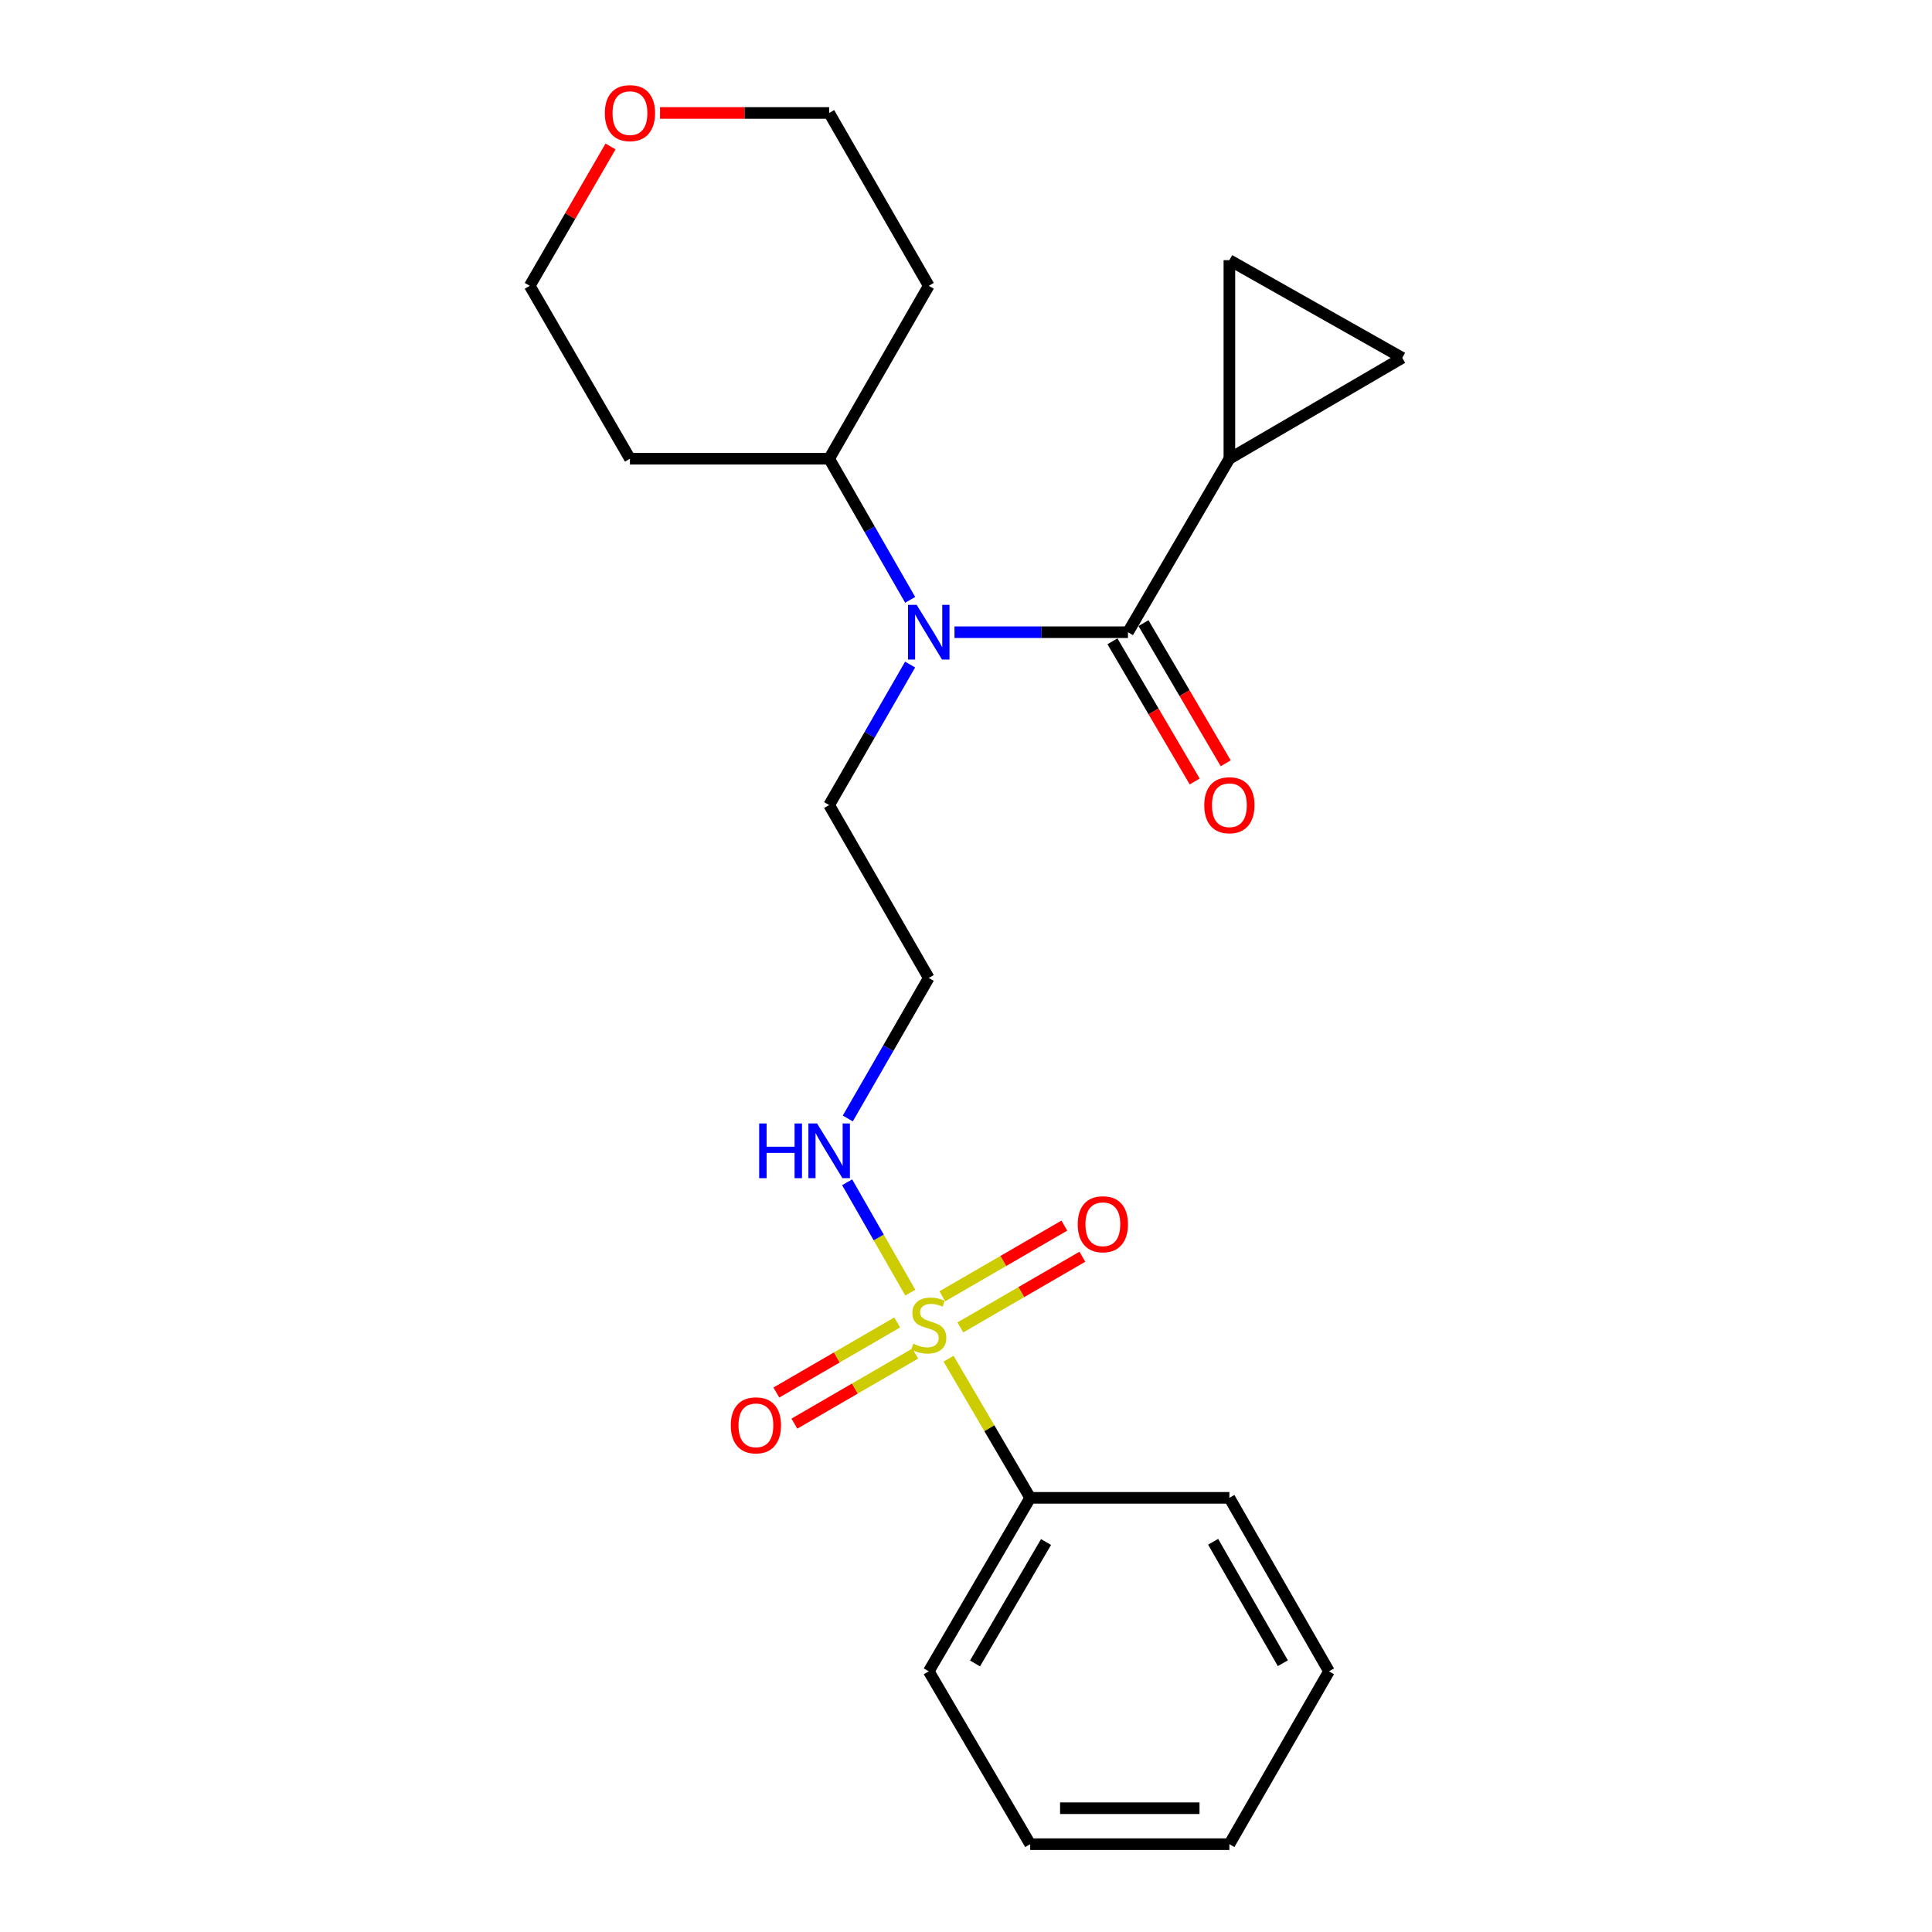 <?xml version='1.0' encoding='iso-8859-1'?>
<svg version='1.1' baseProfile='full'
              xmlns='http://www.w3.org/2000/svg'
                      xmlns:rdkit='http://www.rdkit.org/xml'
                      xmlns:xlink='http://www.w3.org/1999/xlink'
                  xml:space='preserve'
width='1000px' height='1000px' viewBox='0 0 1000 1000'>
<!-- END OF HEADER -->
<rect style='opacity:1.0;fill:#FFFFFF;stroke:none' width='1000' height='1000' x='0' y='0'> </rect>
<path class='bond-5' d='M 497.072,687.069 L 528.651,668.777' style='fill:none;fill-rule:evenodd;stroke:#CCCC00;stroke-width:6px;stroke-linecap:butt;stroke-linejoin:miter;stroke-opacity:1' />
<path class='bond-5' d='M 528.651,668.777 L 560.23,650.484' style='fill:none;fill-rule:evenodd;stroke:#FF0000;stroke-width:6px;stroke-linecap:butt;stroke-linejoin:miter;stroke-opacity:1' />
<path class='bond-5' d='M 487.741,670.961 L 519.32,652.669' style='fill:none;fill-rule:evenodd;stroke:#CCCC00;stroke-width:6px;stroke-linecap:butt;stroke-linejoin:miter;stroke-opacity:1' />
<path class='bond-5' d='M 519.32,652.669 L 550.9,634.376' style='fill:none;fill-rule:evenodd;stroke:#FF0000;stroke-width:6px;stroke-linecap:butt;stroke-linejoin:miter;stroke-opacity:1' />
<path class='bond-6' d='M 464.388,684.496 L 433.111,702.635' style='fill:none;fill-rule:evenodd;stroke:#CCCC00;stroke-width:6px;stroke-linecap:butt;stroke-linejoin:miter;stroke-opacity:1' />
<path class='bond-6' d='M 433.111,702.635 L 401.835,720.773' style='fill:none;fill-rule:evenodd;stroke:#FF0000;stroke-width:6px;stroke-linecap:butt;stroke-linejoin:miter;stroke-opacity:1' />
<path class='bond-6' d='M 473.727,700.6 L 442.45,718.738' style='fill:none;fill-rule:evenodd;stroke:#CCCC00;stroke-width:6px;stroke-linecap:butt;stroke-linejoin:miter;stroke-opacity:1' />
<path class='bond-6' d='M 442.45,718.738 L 411.174,736.876' style='fill:none;fill-rule:evenodd;stroke:#FF0000;stroke-width:6px;stroke-linecap:butt;stroke-linejoin:miter;stroke-opacity:1' />
<path class='bond-7' d='M 471.16,669.067 L 454.82,640.503' style='fill:none;fill-rule:evenodd;stroke:#CCCC00;stroke-width:6px;stroke-linecap:butt;stroke-linejoin:miter;stroke-opacity:1' />
<path class='bond-7' d='M 454.82,640.503 L 438.479,611.939' style='fill:none;fill-rule:evenodd;stroke:#0000FF;stroke-width:6px;stroke-linecap:butt;stroke-linejoin:miter;stroke-opacity:1' />
<path class='bond-8' d='M 490.974,703.257 L 512.101,739.269' style='fill:none;fill-rule:evenodd;stroke:#CCCC00;stroke-width:6px;stroke-linecap:butt;stroke-linejoin:miter;stroke-opacity:1' />
<path class='bond-8' d='M 512.101,739.269 L 533.228,775.281' style='fill:none;fill-rule:evenodd;stroke:#000000;stroke-width:6px;stroke-linecap:butt;stroke-linejoin:miter;stroke-opacity:1' />
<path class='bond-0' d='M 583.831,327.233 L 538.936,327.233' style='fill:none;fill-rule:evenodd;stroke:#000000;stroke-width:6px;stroke-linecap:butt;stroke-linejoin:miter;stroke-opacity:1' />
<path class='bond-0' d='M 538.936,327.233 L 494.041,327.233' style='fill:none;fill-rule:evenodd;stroke:#0000FF;stroke-width:6px;stroke-linecap:butt;stroke-linejoin:miter;stroke-opacity:1' />
<path class='bond-2' d='M 583.831,327.233 L 636.326,237.435' style='fill:none;fill-rule:evenodd;stroke:#000000;stroke-width:6px;stroke-linecap:butt;stroke-linejoin:miter;stroke-opacity:1' />
<path class='bond-9' d='M 575.803,331.943 L 597.088,368.22' style='fill:none;fill-rule:evenodd;stroke:#000000;stroke-width:6px;stroke-linecap:butt;stroke-linejoin:miter;stroke-opacity:1' />
<path class='bond-9' d='M 597.088,368.22 L 618.374,404.497' style='fill:none;fill-rule:evenodd;stroke:#FF0000;stroke-width:6px;stroke-linecap:butt;stroke-linejoin:miter;stroke-opacity:1' />
<path class='bond-9' d='M 591.858,322.522 L 613.144,358.799' style='fill:none;fill-rule:evenodd;stroke:#000000;stroke-width:6px;stroke-linecap:butt;stroke-linejoin:miter;stroke-opacity:1' />
<path class='bond-9' d='M 613.144,358.799 L 634.429,395.076' style='fill:none;fill-rule:evenodd;stroke:#FF0000;stroke-width:6px;stroke-linecap:butt;stroke-linejoin:miter;stroke-opacity:1' />
<path class='bond-1' d='M 471.076,343.974 L 450.122,380.337' style='fill:none;fill-rule:evenodd;stroke:#0000FF;stroke-width:6px;stroke-linecap:butt;stroke-linejoin:miter;stroke-opacity:1' />
<path class='bond-1' d='M 450.122,380.337 L 429.169,416.7' style='fill:none;fill-rule:evenodd;stroke:#000000;stroke-width:6px;stroke-linecap:butt;stroke-linejoin:miter;stroke-opacity:1' />
<path class='bond-10' d='M 471.107,310.484 L 450.138,273.96' style='fill:none;fill-rule:evenodd;stroke:#0000FF;stroke-width:6px;stroke-linecap:butt;stroke-linejoin:miter;stroke-opacity:1' />
<path class='bond-10' d='M 450.138,273.96 L 429.169,237.435' style='fill:none;fill-rule:evenodd;stroke:#000000;stroke-width:6px;stroke-linecap:butt;stroke-linejoin:miter;stroke-opacity:1' />
<path class='bond-3' d='M 636.326,237.435 L 725.803,185.219' style='fill:none;fill-rule:evenodd;stroke:#000000;stroke-width:6px;stroke-linecap:butt;stroke-linejoin:miter;stroke-opacity:1' />
<path class='bond-4' d='M 636.326,237.435 L 636.326,134.658' style='fill:none;fill-rule:evenodd;stroke:#000000;stroke-width:6px;stroke-linecap:butt;stroke-linejoin:miter;stroke-opacity:1' />
<path class='bond-25' d='M 725.803,185.219 L 636.326,134.658' style='fill:none;fill-rule:evenodd;stroke:#000000;stroke-width:6px;stroke-linecap:butt;stroke-linejoin:miter;stroke-opacity:1' />
<path class='bond-12' d='M 438.814,578.923 L 459.768,542.55' style='fill:none;fill-rule:evenodd;stroke:#0000FF;stroke-width:6px;stroke-linecap:butt;stroke-linejoin:miter;stroke-opacity:1' />
<path class='bond-12' d='M 459.768,542.55 L 480.723,506.177' style='fill:none;fill-rule:evenodd;stroke:#000000;stroke-width:6px;stroke-linecap:butt;stroke-linejoin:miter;stroke-opacity:1' />
<path class='bond-18' d='M 533.228,775.281 L 480.723,865.079' style='fill:none;fill-rule:evenodd;stroke:#000000;stroke-width:6px;stroke-linecap:butt;stroke-linejoin:miter;stroke-opacity:1' />
<path class='bond-18' d='M 541.422,798.147 L 504.669,861.005' style='fill:none;fill-rule:evenodd;stroke:#000000;stroke-width:6px;stroke-linecap:butt;stroke-linejoin:miter;stroke-opacity:1' />
<path class='bond-19' d='M 533.228,775.281 L 636.326,775.281' style='fill:none;fill-rule:evenodd;stroke:#000000;stroke-width:6px;stroke-linecap:butt;stroke-linejoin:miter;stroke-opacity:1' />
<path class='bond-14' d='M 429.169,237.435 L 326.061,237.435' style='fill:none;fill-rule:evenodd;stroke:#000000;stroke-width:6px;stroke-linecap:butt;stroke-linejoin:miter;stroke-opacity:1' />
<path class='bond-15' d='M 429.169,237.435 L 480.723,147.937' style='fill:none;fill-rule:evenodd;stroke:#000000;stroke-width:6px;stroke-linecap:butt;stroke-linejoin:miter;stroke-opacity:1' />
<path class='bond-11' d='M 341.639,58.47 L 385.404,58.47' style='fill:none;fill-rule:evenodd;stroke:#FF0000;stroke-width:6px;stroke-linecap:butt;stroke-linejoin:miter;stroke-opacity:1' />
<path class='bond-11' d='M 385.404,58.47 L 429.169,58.47' style='fill:none;fill-rule:evenodd;stroke:#000000;stroke-width:6px;stroke-linecap:butt;stroke-linejoin:miter;stroke-opacity:1' />
<path class='bond-24' d='M 316.006,75.815 L 295.102,111.876' style='fill:none;fill-rule:evenodd;stroke:#FF0000;stroke-width:6px;stroke-linecap:butt;stroke-linejoin:miter;stroke-opacity:1' />
<path class='bond-24' d='M 295.102,111.876 L 274.197,147.937' style='fill:none;fill-rule:evenodd;stroke:#000000;stroke-width:6px;stroke-linecap:butt;stroke-linejoin:miter;stroke-opacity:1' />
<path class='bond-13' d='M 480.723,506.177 L 429.169,416.7' style='fill:none;fill-rule:evenodd;stroke:#000000;stroke-width:6px;stroke-linecap:butt;stroke-linejoin:miter;stroke-opacity:1' />
<path class='bond-16' d='M 326.061,237.435 L 274.197,147.937' style='fill:none;fill-rule:evenodd;stroke:#000000;stroke-width:6px;stroke-linecap:butt;stroke-linejoin:miter;stroke-opacity:1' />
<path class='bond-17' d='M 480.723,147.937 L 429.169,58.47' style='fill:none;fill-rule:evenodd;stroke:#000000;stroke-width:6px;stroke-linecap:butt;stroke-linejoin:miter;stroke-opacity:1' />
<path class='bond-21' d='M 480.723,865.079 L 533.228,954.545' style='fill:none;fill-rule:evenodd;stroke:#000000;stroke-width:6px;stroke-linecap:butt;stroke-linejoin:miter;stroke-opacity:1' />
<path class='bond-20' d='M 636.326,775.281 L 687.879,865.079' style='fill:none;fill-rule:evenodd;stroke:#000000;stroke-width:6px;stroke-linecap:butt;stroke-linejoin:miter;stroke-opacity:1' />
<path class='bond-20' d='M 627.915,798.019 L 664.002,860.877' style='fill:none;fill-rule:evenodd;stroke:#000000;stroke-width:6px;stroke-linecap:butt;stroke-linejoin:miter;stroke-opacity:1' />
<path class='bond-22' d='M 687.879,865.079 L 636.326,954.545' style='fill:none;fill-rule:evenodd;stroke:#000000;stroke-width:6px;stroke-linecap:butt;stroke-linejoin:miter;stroke-opacity:1' />
<path class='bond-23' d='M 533.228,954.545 L 636.326,954.545' style='fill:none;fill-rule:evenodd;stroke:#000000;stroke-width:6px;stroke-linecap:butt;stroke-linejoin:miter;stroke-opacity:1' />
<path class='bond-23' d='M 548.693,935.93 L 620.861,935.93' style='fill:none;fill-rule:evenodd;stroke:#000000;stroke-width:6px;stroke-linecap:butt;stroke-linejoin:miter;stroke-opacity:1' />
<path  class='atom-0' d='M 472.723 695.503
Q 473.043 695.623, 474.363 696.183
Q 475.683 696.743, 477.123 697.103
Q 478.603 697.423, 480.043 697.423
Q 482.723 697.423, 484.283 696.143
Q 485.843 694.823, 485.843 692.543
Q 485.843 690.983, 485.043 690.023
Q 484.283 689.063, 483.083 688.543
Q 481.883 688.023, 479.883 687.423
Q 477.363 686.663, 475.843 685.943
Q 474.363 685.223, 473.283 683.703
Q 472.243 682.183, 472.243 679.623
Q 472.243 676.063, 474.643 673.863
Q 477.083 671.663, 481.883 671.663
Q 485.163 671.663, 488.883 673.223
L 487.963 676.303
Q 484.563 674.903, 482.003 674.903
Q 479.243 674.903, 477.723 676.063
Q 476.203 677.183, 476.243 679.143
Q 476.243 680.663, 477.003 681.583
Q 477.803 682.503, 478.923 683.023
Q 480.083 683.543, 482.003 684.143
Q 484.563 684.943, 486.083 685.743
Q 487.603 686.543, 488.683 688.183
Q 489.803 689.783, 489.803 692.543
Q 489.803 696.463, 487.163 698.583
Q 484.563 700.663, 480.203 700.663
Q 477.683 700.663, 475.763 700.103
Q 473.883 699.583, 471.643 698.663
L 472.723 695.503
' fill='#CCCC00'/>
<path  class='atom-2' d='M 474.463 313.073
L 483.743 328.073
Q 484.663 329.553, 486.143 332.233
Q 487.623 334.913, 487.703 335.073
L 487.703 313.073
L 491.463 313.073
L 491.463 341.393
L 487.583 341.393
L 477.623 324.993
Q 476.463 323.073, 475.223 320.873
Q 474.023 318.673, 473.663 317.993
L 473.663 341.393
L 469.983 341.393
L 469.983 313.073
L 474.463 313.073
' fill='#0000FF'/>
<path  class='atom-6' d='M 557.831 633.668
Q 557.831 626.868, 561.191 623.068
Q 564.551 619.268, 570.831 619.268
Q 577.111 619.268, 580.471 623.068
Q 583.831 626.868, 583.831 633.668
Q 583.831 640.548, 580.431 644.468
Q 577.031 648.348, 570.831 648.348
Q 564.591 648.348, 561.191 644.468
Q 557.831 640.588, 557.831 633.668
M 570.831 645.148
Q 575.151 645.148, 577.471 642.268
Q 579.831 639.348, 579.831 633.668
Q 579.831 628.108, 577.471 625.308
Q 575.151 622.468, 570.831 622.468
Q 566.511 622.468, 564.151 625.268
Q 561.831 628.068, 561.831 633.668
Q 561.831 639.388, 564.151 642.268
Q 566.511 645.148, 570.831 645.148
' fill='#FF0000'/>
<path  class='atom-7' d='M 378.256 737.748
Q 378.256 730.948, 381.616 727.148
Q 384.976 723.348, 391.256 723.348
Q 397.536 723.348, 400.896 727.148
Q 404.256 730.948, 404.256 737.748
Q 404.256 744.628, 400.856 748.548
Q 397.456 752.428, 391.256 752.428
Q 385.016 752.428, 381.616 748.548
Q 378.256 744.668, 378.256 737.748
M 391.256 749.228
Q 395.576 749.228, 397.896 746.348
Q 400.256 743.428, 400.256 737.748
Q 400.256 732.188, 397.896 729.388
Q 395.576 726.548, 391.256 726.548
Q 386.936 726.548, 384.576 729.348
Q 382.256 732.148, 382.256 737.748
Q 382.256 743.468, 384.576 746.348
Q 386.936 749.228, 391.256 749.228
' fill='#FF0000'/>
<path  class='atom-8' d='M 392.949 581.504
L 396.789 581.504
L 396.789 593.544
L 411.269 593.544
L 411.269 581.504
L 415.109 581.504
L 415.109 609.824
L 411.269 609.824
L 411.269 596.744
L 396.789 596.744
L 396.789 609.824
L 392.949 609.824
L 392.949 581.504
' fill='#0000FF'/>
<path  class='atom-8' d='M 422.909 581.504
L 432.189 596.504
Q 433.109 597.984, 434.589 600.664
Q 436.069 603.344, 436.149 603.504
L 436.149 581.504
L 439.909 581.504
L 439.909 609.824
L 436.029 609.824
L 426.069 593.424
Q 424.909 591.504, 423.669 589.304
Q 422.469 587.104, 422.109 586.424
L 422.109 609.824
L 418.429 609.824
L 418.429 581.504
L 422.909 581.504
' fill='#0000FF'/>
<path  class='atom-10' d='M 623.326 416.78
Q 623.326 409.98, 626.686 406.18
Q 630.046 402.38, 636.326 402.38
Q 642.606 402.38, 645.966 406.18
Q 649.326 409.98, 649.326 416.78
Q 649.326 423.66, 645.926 427.58
Q 642.526 431.46, 636.326 431.46
Q 630.086 431.46, 626.686 427.58
Q 623.326 423.7, 623.326 416.78
M 636.326 428.26
Q 640.646 428.26, 642.966 425.38
Q 645.326 422.46, 645.326 416.78
Q 645.326 411.22, 642.966 408.42
Q 640.646 405.58, 636.326 405.58
Q 632.006 405.58, 629.646 408.38
Q 627.326 411.18, 627.326 416.78
Q 627.326 422.5, 629.646 425.38
Q 632.006 428.26, 636.326 428.26
' fill='#FF0000'/>
<path  class='atom-12' d='M 313.061 58.55
Q 313.061 51.75, 316.421 47.95
Q 319.781 44.15, 326.061 44.15
Q 332.341 44.15, 335.701 47.95
Q 339.061 51.75, 339.061 58.55
Q 339.061 65.43, 335.661 69.35
Q 332.261 73.23, 326.061 73.23
Q 319.821 73.23, 316.421 69.35
Q 313.061 65.47, 313.061 58.55
M 326.061 70.03
Q 330.381 70.03, 332.701 67.15
Q 335.061 64.23, 335.061 58.55
Q 335.061 52.99, 332.701 50.19
Q 330.381 47.35, 326.061 47.35
Q 321.741 47.35, 319.381 50.15
Q 317.061 52.95, 317.061 58.55
Q 317.061 64.27, 319.381 67.15
Q 321.741 70.03, 326.061 70.03
' fill='#FF0000'/>
</svg>
